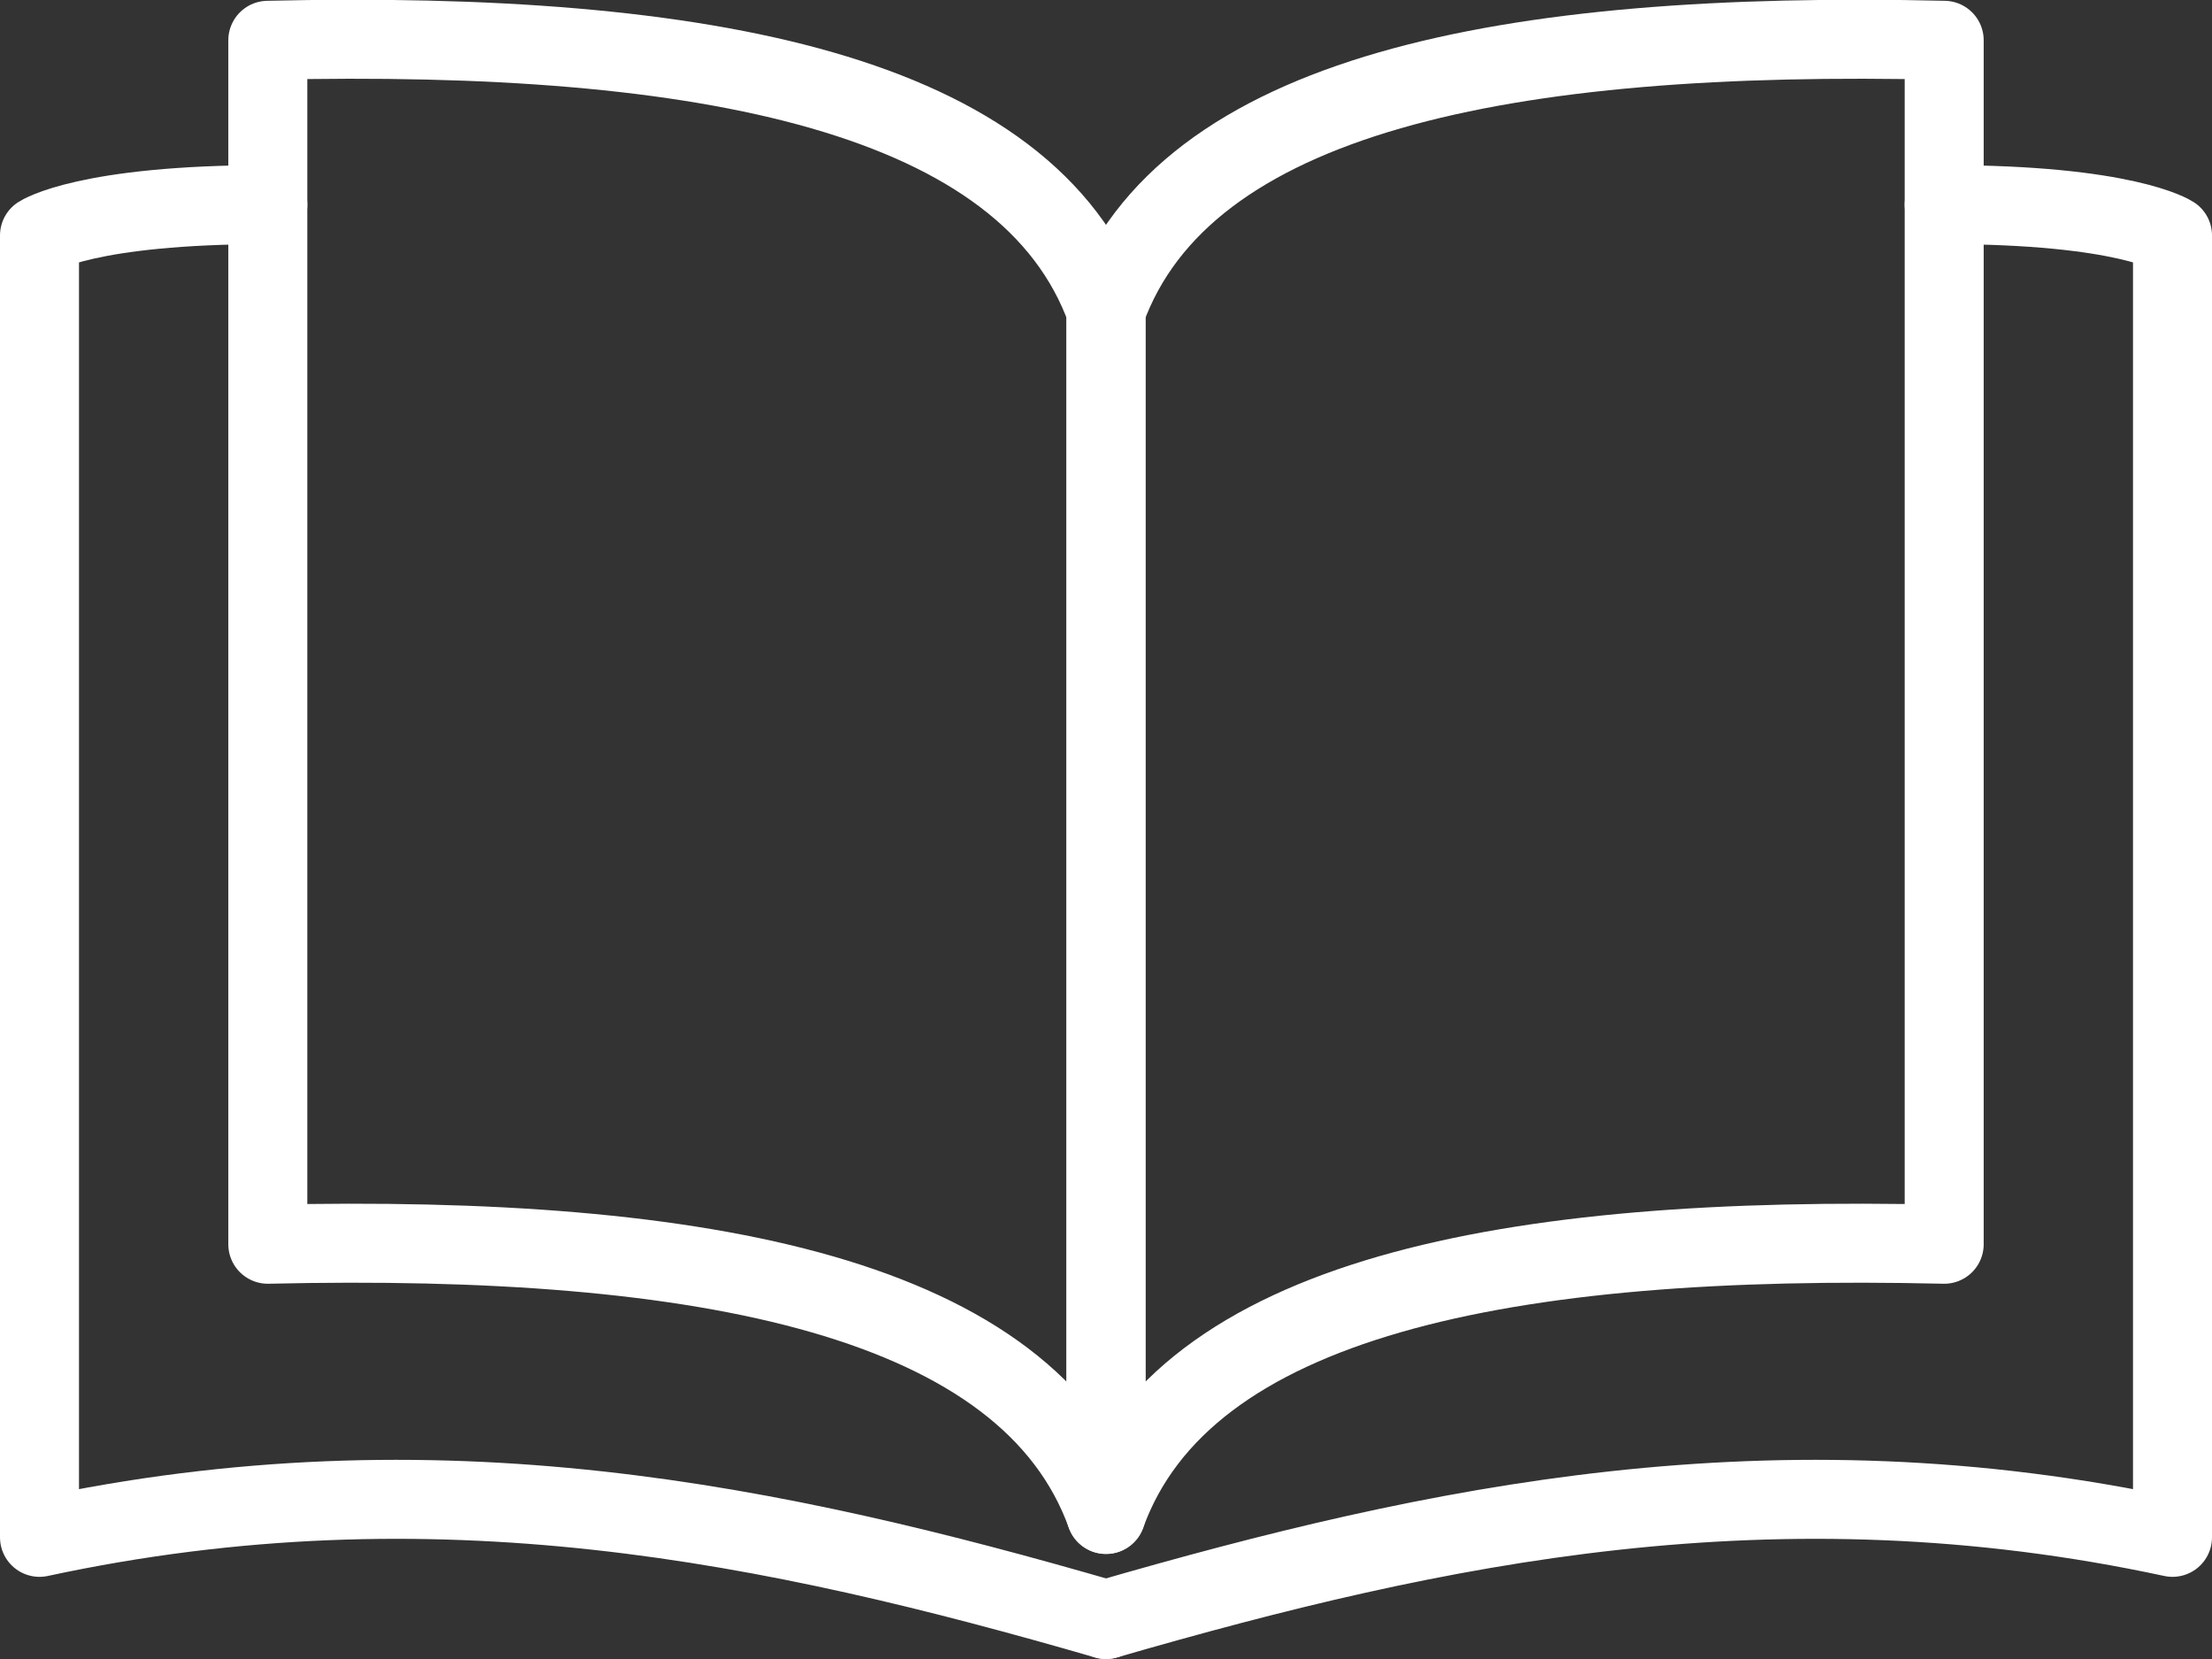 <svg id="_レイヤー_2" data-name="レイヤー 2" xmlns="http://www.w3.org/2000/svg" viewBox="0 0 28 21"><rect x="0" y="0" width="28" height="21" fill="#333333" stroke="none"/><defs><style>.cls-1{fill:none;stroke:#fff;stroke-linecap:round;stroke-linejoin:round}</style></defs><g id="_デザイン" data-name="デザイン"><path class="cls-1" d="M14 19.17c.99-2.74 5.05-3.55 10.61-3.42V.51C19.05.38 14.99 1.19 14 3.93v15.24z"/><path class="cls-1" d="M14 20.5c4.18-1.21 8.48-2.12 13.5-1.04V2.98s-.59-.39-2.89-.39M14 19.17c-.99-2.74-5.05-3.55-10.61-3.42V.51C8.95.38 13.01 1.19 14 3.93v15.24z"/><path class="cls-1" d="M14 20.5C9.82 19.29 5.52 18.38.5 19.46V2.98s.59-.39 2.89-.39"/></g></svg>